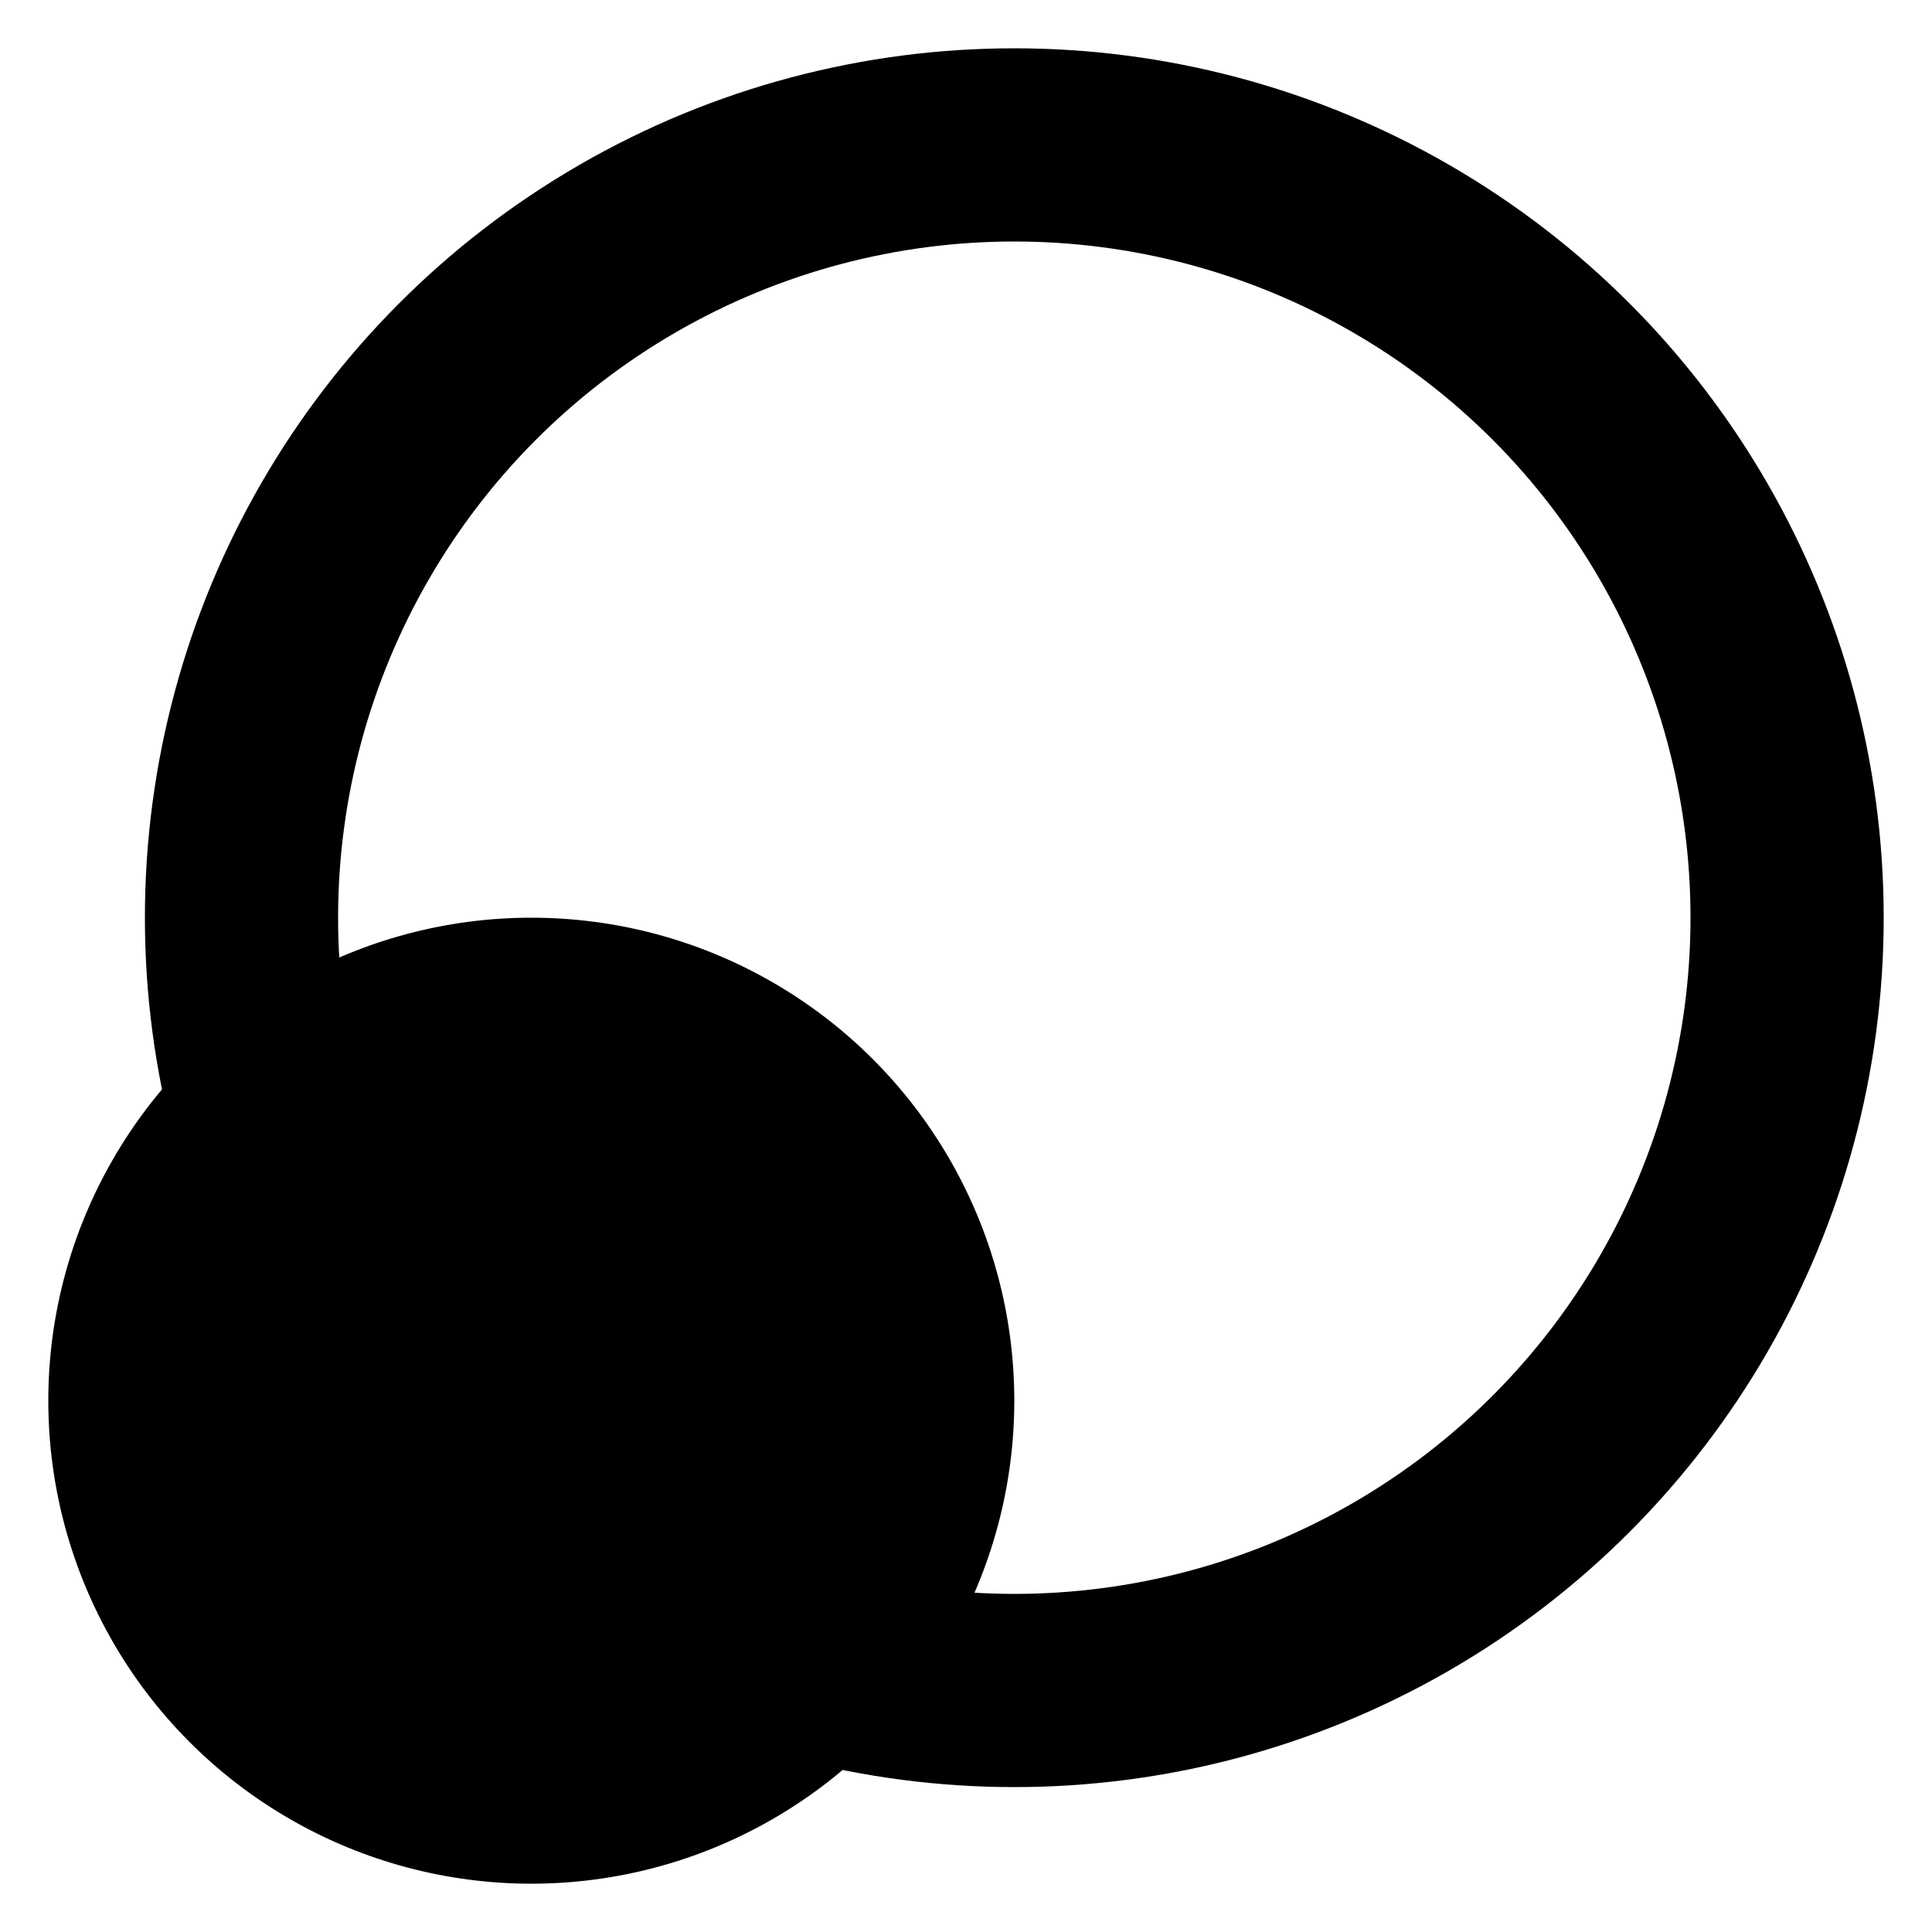 <svg width="20" height="20" viewBox="0 0 20 20" fill="none" xmlns="http://www.w3.org/2000/svg">
<g clip-path="url(#clip0_1208_7)">
<circle cx="5.5" cy="14.5" r="5" fill="black"/>
<circle cx="10.5" cy="9.5" r="8" stroke="black" stroke-width="2"/>
</g>
<defs>
<clipPath id="clip0_1208_7">
<rect width="20" height="20" fill="white"/>
</clipPath>
</defs>
</svg>
